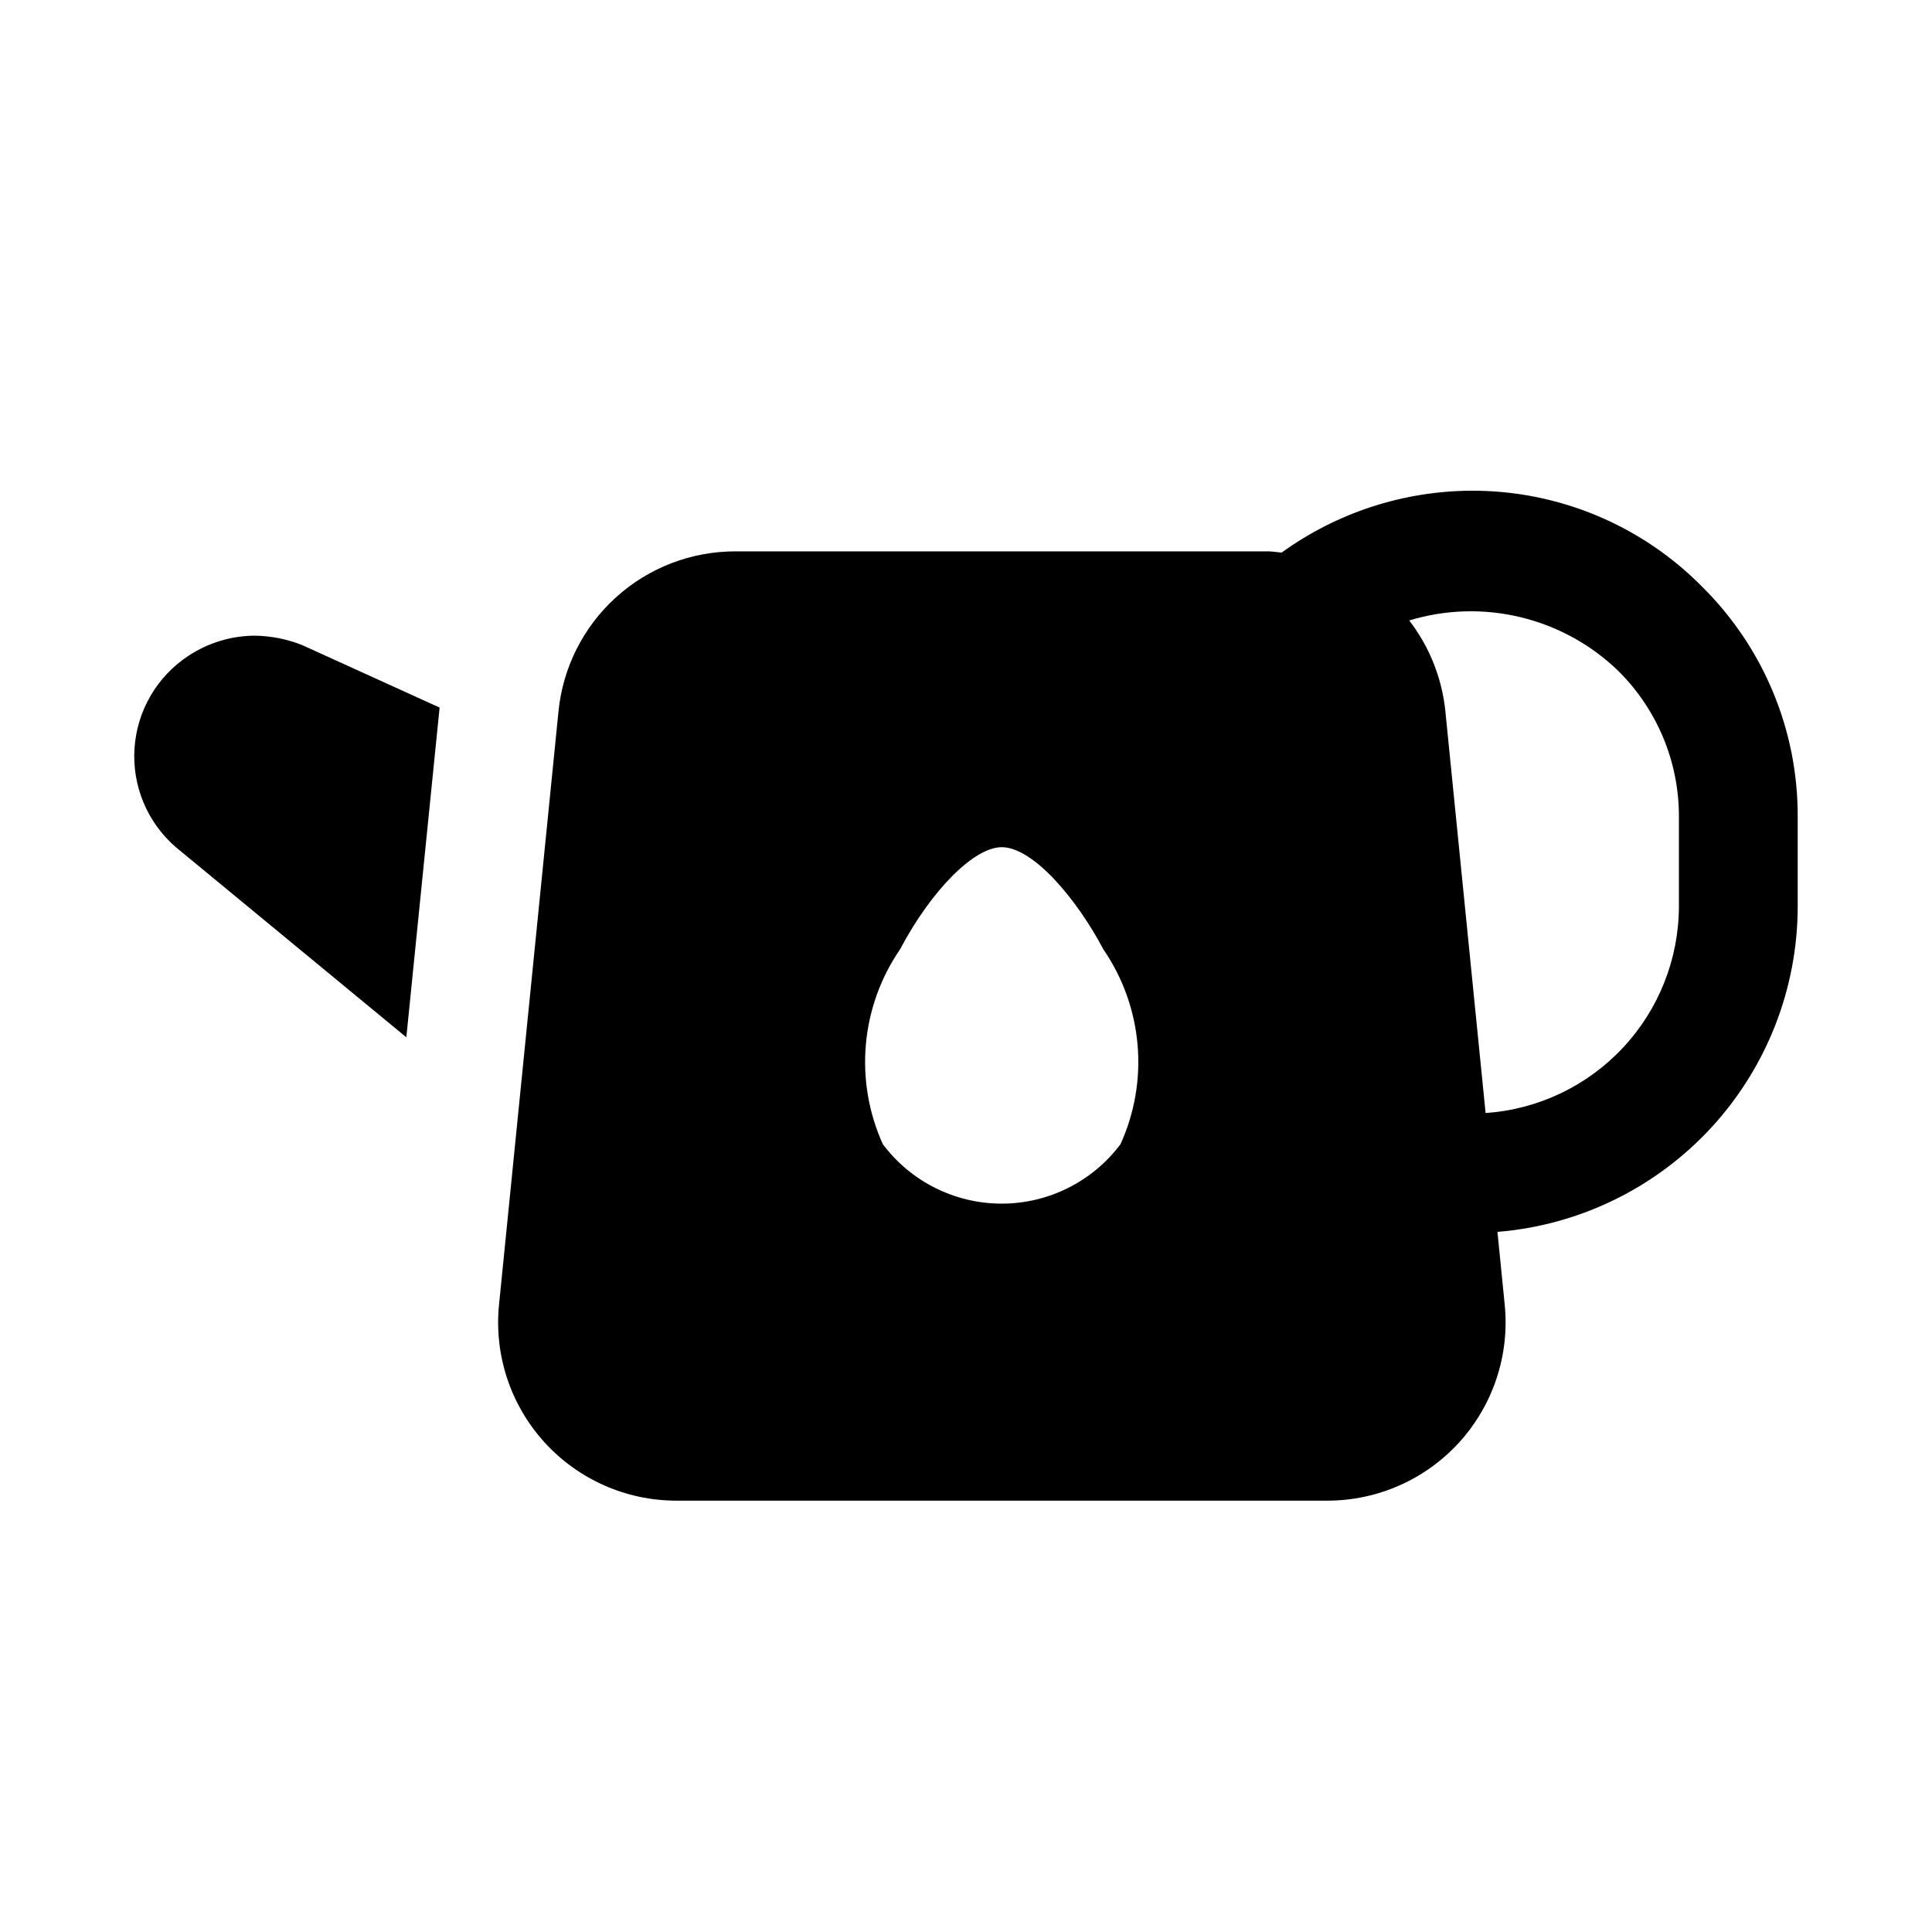<?xml version="1.0" encoding="UTF-8"?>
<!-- Uploaded to: ICON Repo, www.iconrepo.com, Generator: ICON Repo Mixer Tools -->
<svg fill="#000000" width="800px" height="800px" version="1.1" viewBox="144 144 512 512" xmlns="http://www.w3.org/2000/svg">
 <g>
  <path d="m211.54 312.46c-6.273 0.031-12.402 1.891-17.633 5.356-8.336 5.488-13.613 14.566-14.262 24.523-0.652 9.957 3.402 19.645 10.953 26.172l61.086 50.383 8.816-87.379-36.367-16.535c-4.008-1.605-8.277-2.457-12.594-2.519z"/>
  <path d="m595.1 299.5c-16.164-16.391-38.254-25.57-61.273-25.457-18.031 0.102-35.582 5.84-50.191 16.406-1.195-0.094-2.363-0.332-3.574-0.332h-141.09c-11.715-0.035-23.023 4.301-31.715 12.164-8.688 7.863-14.129 18.684-15.262 30.344l-15.742 157.09h-0.004c-1.34 13.289 3.008 26.527 11.973 36.43 8.961 9.906 21.699 15.551 35.055 15.543h172.49c13.348 0 26.074-5.648 35.027-15.547 8.957-9.902 13.305-23.129 11.969-36.41l-1.922-19.27c21.664-1.762 41.871-11.605 56.613-27.578 14.738-15.973 22.934-36.902 22.957-58.637v-23.617c0.129-22.953-8.996-44.988-25.316-61.133zm-154.16 147.73c-7.434 9.91-19.102 15.746-31.488 15.746-12.391 0-24.055-5.836-31.488-15.746-7.625-16.832-5.891-36.422 4.566-51.656 8.312-15.742 19.648-27.062 26.922-27.062 8.312 0 19.836 13.617 26.953 27.078 10.461 15.23 12.18 34.824 4.535 51.641zm147.99-62.977c-0.043 13.906-5.348 27.281-14.855 37.43-9.504 10.152-22.5 16.328-36.375 17.281l-10.645-106.29h0.004c-0.863-8.82-4.191-17.223-9.605-24.246 9.582-2.914 19.766-3.215 29.5-0.867 9.738 2.344 18.668 7.246 25.871 14.203 10.387 10.262 16.191 24.273 16.105 38.871z"/>
 </g>
</svg>